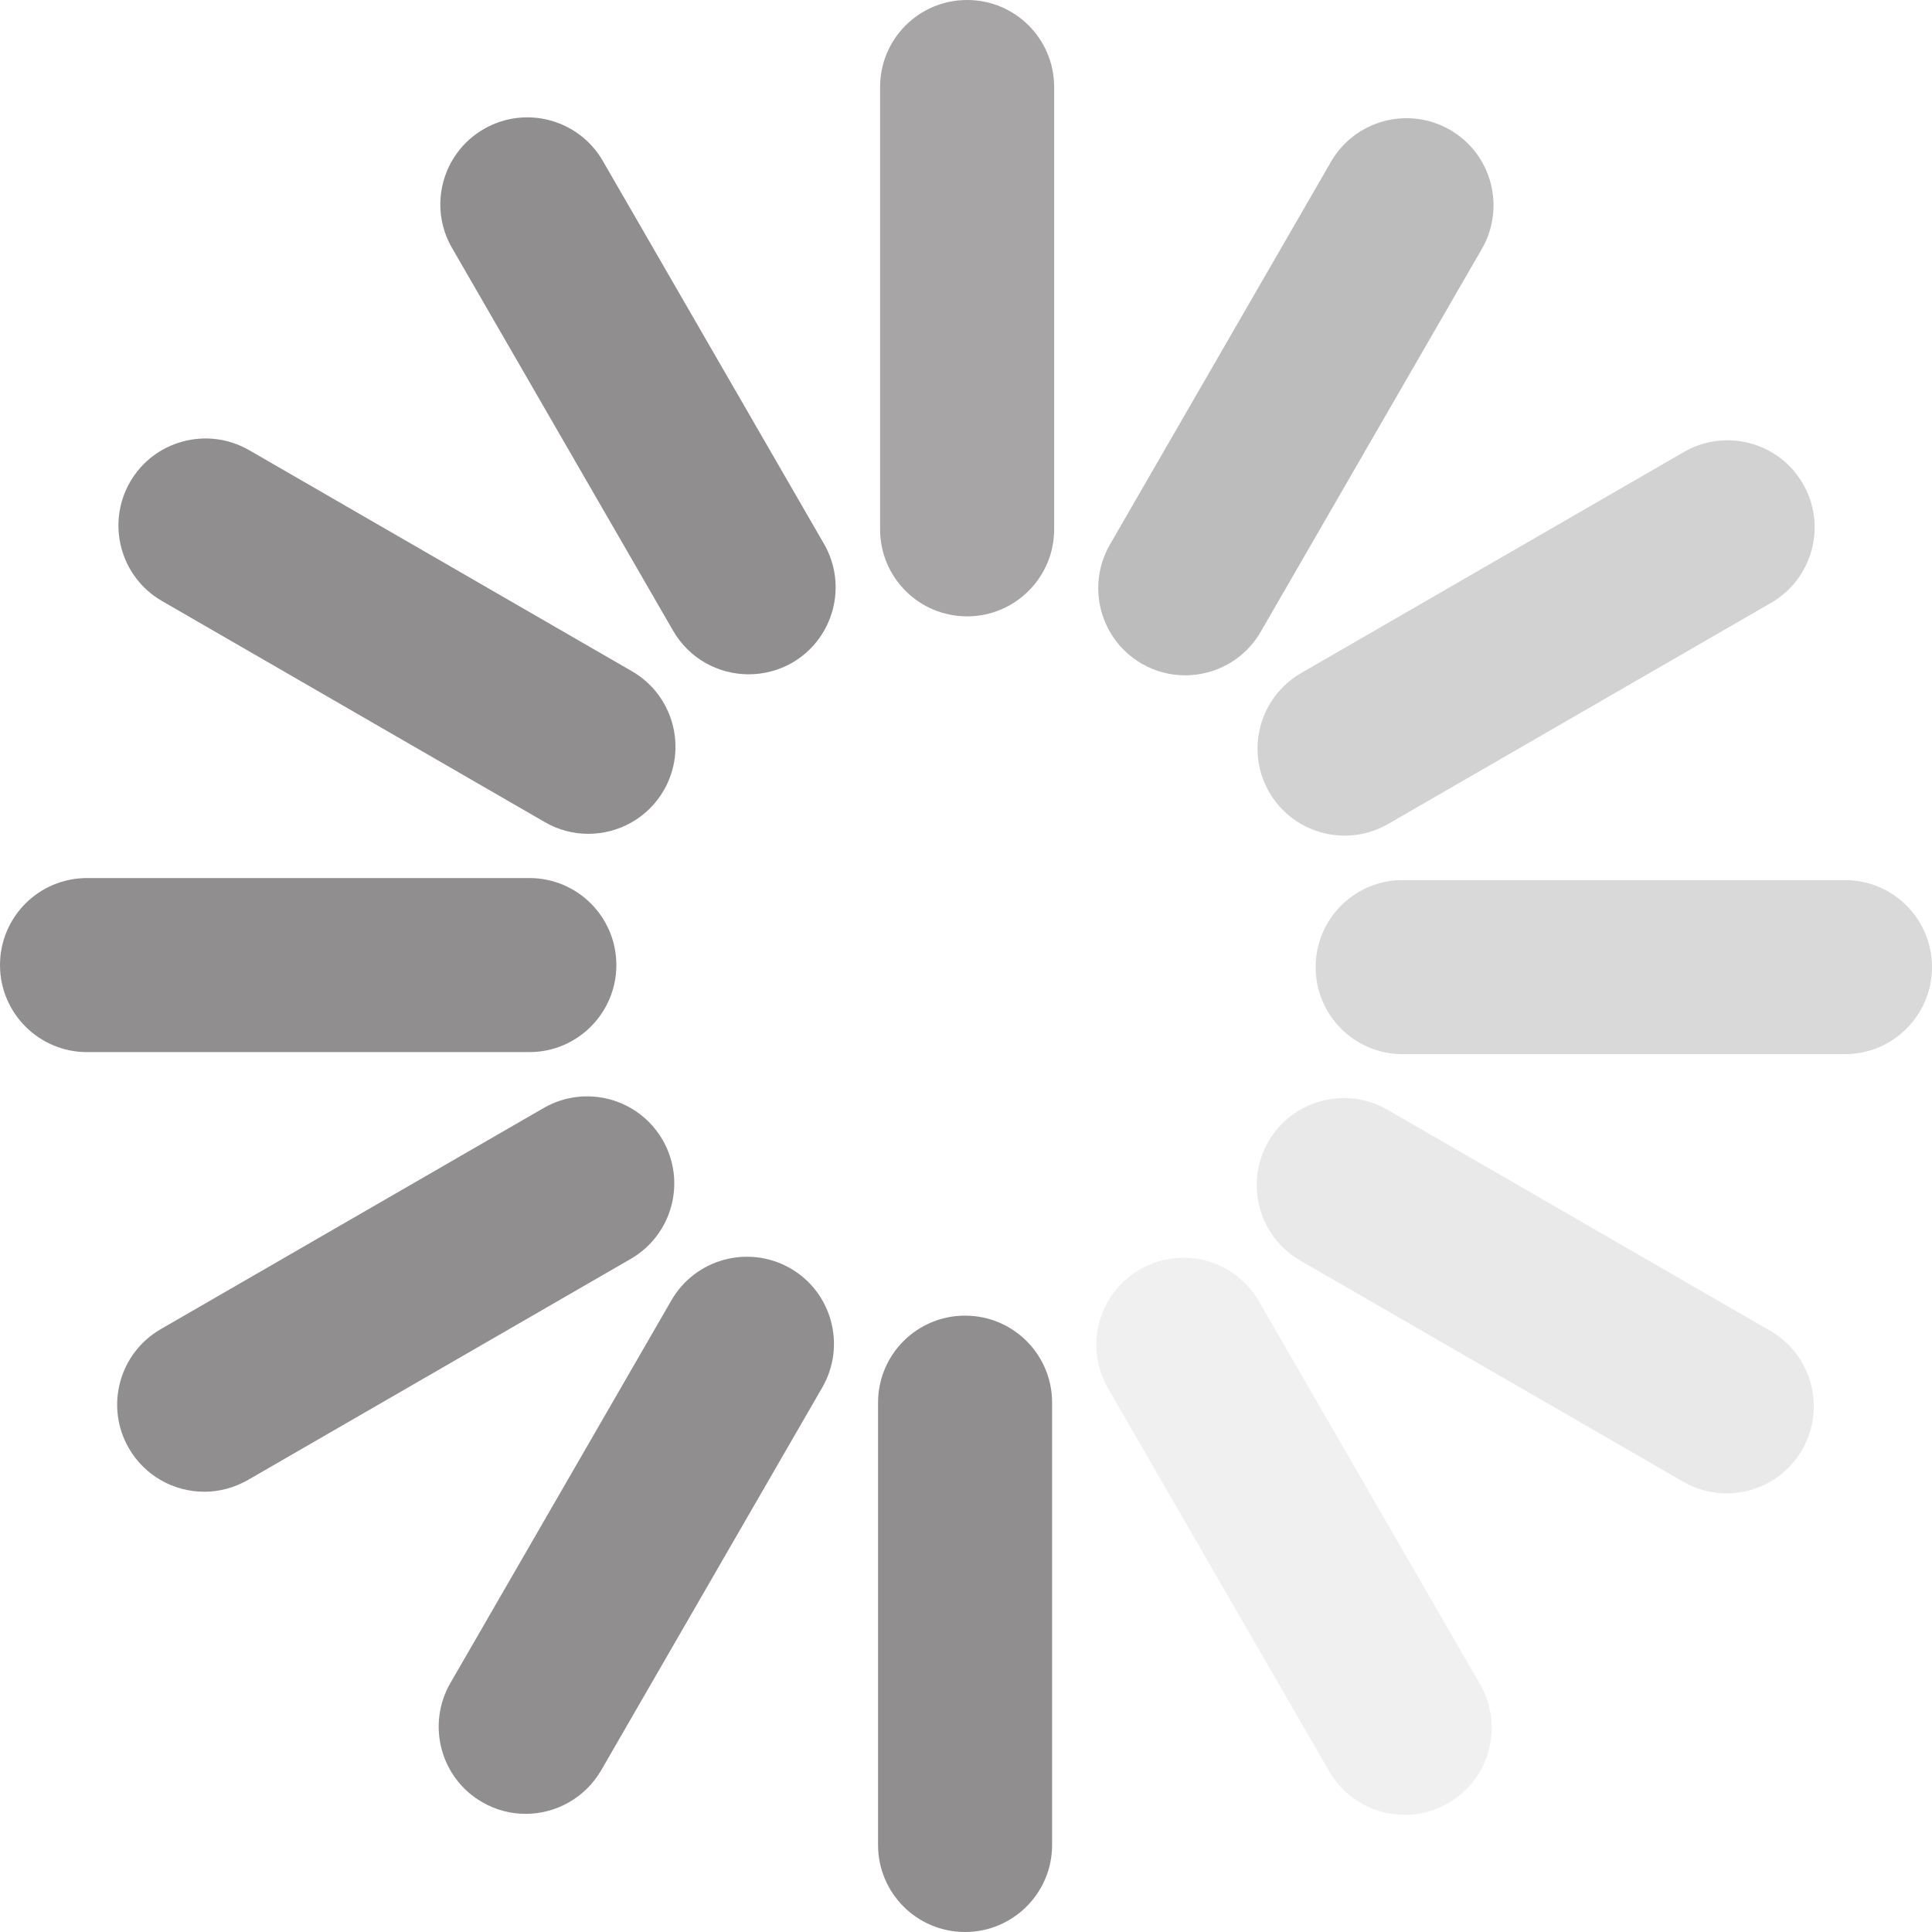 <?xml version="1.0" encoding="utf-8"?>
<!-- Generator: Adobe Illustrator 27.7.0, SVG Export Plug-In . SVG Version: 6.00 Build 0)  -->
<svg version="1.1" id="Layer_1" xmlns="http://www.w3.org/2000/svg" xmlns:xlink="http://www.w3.org/1999/xlink" x="0px" y="0px"
	 viewBox="0 0 943.5 943.5" style="enable-background:new 0 0 943.5 943.5;" xml:space="preserve">
<style type="text/css">
	.st0{opacity:0.5;fill-rule:evenodd;clip-rule:evenodd;fill:#231F20;enable-background:new    ;}
	.st1{opacity:7.000000e-02;fill-rule:evenodd;clip-rule:evenodd;fill:#231F20;enable-background:new    ;}
	.st2{opacity:0.1;fill-rule:evenodd;clip-rule:evenodd;fill:#231F20;enable-background:new    ;}
	.st3{opacity:0.15;fill-rule:evenodd;clip-rule:evenodd;enable-background:new    ;}
	.st4{opacity:0.2;fill-rule:evenodd;clip-rule:evenodd;fill:#231F20;enable-background:new    ;}
	.st5{opacity:0.3;fill-rule:evenodd;clip-rule:evenodd;fill:#231F20;enable-background:new    ;}
	.st6{opacity:0.4;fill-rule:evenodd;clip-rule:evenodd;fill:#231F20;enable-background:new    ;}
</style>
<g id="Page-1">
	<g id="v" transform="translate(-564, -80)">
		<g id="Group-2-Copy" transform="translate(564, 80)">
			<path id="Fill-1" class="st0" d="M258.5,513.8h-216C19,513.8,0,494.7,0,471.3c0-23.5,19-42.5,42.5-42.5h216
				c23.5,0,42.5,19,42.5,42.5C301,494.7,282,513.8,258.5,513.8"/>
			<path id="Fill-3" class="st0" d="M99.8,728.5c-14.7,0-29-7.6-36.9-21.3c-11.7-20.3-4.8-46.3,15.6-58.1l187-108
				c20.3-11.7,46.3-4.8,58.1,15.6c11.7,20.3,4.8,46.3-15.6,58.1l-187,108C114.3,726.6,107,728.5,99.8,728.5"/>
			<path id="Fill-5" class="st0" d="M256.7,885.8c-7.2,0-14.5-1.8-21.2-5.7c-20.3-11.7-27.3-37.7-15.6-58.1l108-187
				c11.7-20.3,37.7-27.3,58.1-15.6c20.3,11.7,27.3,37.7,15.6,58.1l-108,187C285.7,878.1,271.4,885.8,256.7,885.8"/>
			<path id="Fill-7" class="st0" d="M471.3,943.5c-23.5,0-42.5-19-42.5-42.5V685c0-23.5,19-42.5,42.5-42.5s42.5,19,42.5,42.5v216
				C513.8,924.5,494.7,943.5,471.3,943.5"/>
			<path id="Fill-9" class="st1" d="M686,886.3c-14.7,0-29-7.6-36.9-21.3l-108-187c-11.7-20.3-4.8-46.3,15.6-58.1
				c20.3-11.7,46.3-4.8,58.1,15.6l108,187c11.7,20.3,4.8,46.3-15.6,58.1C700.5,884.4,693.2,886.3,686,886.3"/>
			<path id="Fill-11" class="st2" d="M843.2,729.3c-7.2,0-14.5-1.8-21.2-5.7l-187-108c-20.3-11.7-27.3-37.7-15.6-58.1
				c11.7-20.3,37.7-27.3,58.1-15.6l187,108c20.3,11.7,27.3,37.7,15.6,58.1C872.2,721.7,857.9,729.3,843.2,729.3"/>
			<path id="Fill-13" class="st3" d="M901,514.8H685c-23.5,0-42.5-19-42.5-42.5c0-23.5,19-42.5,42.5-42.5h216
				c23.5,0,42.5,19,42.5,42.5C943.5,495.7,924.5,514.8,901,514.8"/>
			<path id="Fill-16" class="st4" d="M656.7,408.1c-14.7,0-29-7.6-36.9-21.3c-11.7-20.3-4.8-46.3,15.6-58.1l187-108
				c20.3-11.7,46.3-4.8,58.1,15.6c11.7,20.3,4.8,46.3-15.6,58.1l-187,108C671.3,406.2,664,408.1,656.7,408.1"/>
			<path id="Fill-18" class="st5" d="M578.8,329.8c-7.2,0-14.5-1.8-21.2-5.7c-20.3-11.7-27.3-37.7-15.6-58.1L650,79
				c11.7-20.3,37.7-27.3,58.1-15.6c20.3,11.7,27.3,37.7,15.6,58.1l-108,187C607.8,322.2,593.5,329.8,578.8,329.8"/>
			<path id="Fill-20" class="st6" d="M472.3,301c-23.5,0-42.5-19-42.5-42.5v-216c0-23.5,19-42.5,42.5-42.5s42.5,19,42.5,42.5v216
				C514.8,282,495.7,301,472.3,301"/>
			<path id="Fill-22" class="st0" d="M365.6,329.3c-14.7,0-29-7.6-36.9-21.3l-108-187C209,100.7,216,74.7,236.3,63
				c20.3-11.7,46.3-4.8,58.1,15.6l108,187c11.7,20.3,4.8,46.3-15.6,58.1C380.1,327.5,372.8,329.3,365.6,329.3"/>
			<path id="Fill-24" class="st0" d="M287.3,407.2c-7.2,0-14.5-1.8-21.2-5.7l-187-108c-20.3-11.7-27.3-37.7-15.6-58.1
				c11.7-20.3,37.7-27.3,58.1-15.6l187,108c20.3,11.7,27.3,37.7,15.6,58.1C316.3,399.6,302,407.2,287.3,407.2"/>
		</g>
	</g>
</g>
</svg>
